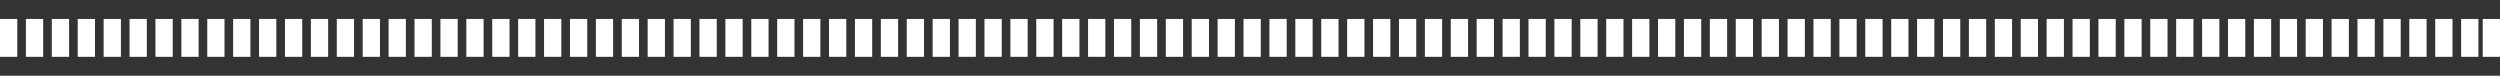 <?xml version="1.0" encoding="UTF-8"?> <svg xmlns="http://www.w3.org/2000/svg" width="66" height="2" viewBox="0 0 66 2" fill="none"><rect x="0" y="0" width="66" height="2" fill="#333333" stroke="none"/> <path d="M0 1H0.342H0.456" stroke="white"></path> <path d="M27.358 1H27.7H27.814" stroke="white"></path> <path d="M54.715 1H55.057H55.171" stroke="white"></path> <path d="M13.679 1H14.021H14.135" stroke="white"></path> <path d="M41.036 1H41.378H41.492" stroke="white"></path> <path d="M0.684 1H1.026H1.14" stroke="white"></path> <path d="M28.041 1H28.383H28.497" stroke="white"></path> <path d="M55.399 1H55.741H55.855" stroke="white"></path> <path d="M14.363 1H14.705H14.819" stroke="white"></path> <path d="M41.72 1H42.062H42.176" stroke="white"></path> <path d="M1.368 1H1.71H1.824" stroke="white"></path> <path d="M28.725 1H29.067H29.181" stroke="white"></path> <path d="M56.083 1H56.425H56.539" stroke="white"></path> <path d="M15.047 1H15.389H15.503" stroke="white"></path> <path d="M42.404 1H42.746H42.86" stroke="white"></path> <path d="M2.052 1H2.394H2.508" stroke="white"></path> <path d="M29.409 1H29.751H29.865" stroke="white"></path> <path d="M56.767 1H57.109H57.223" stroke="white"></path> <path d="M15.731 1H16.073H16.186" stroke="white"></path> <path d="M43.088 1H43.43H43.544" stroke="white"></path> <path d="M2.736 1H3.078H3.192" stroke="white"></path> <path d="M30.093 1H30.435H30.549" stroke="white"></path> <path d="M57.451 1H57.793H57.907" stroke="white"></path> <path d="M16.415 1H16.756H16.87" stroke="white"></path> <path d="M43.772 1H44.114H44.228" stroke="white"></path> <path d="M3.42 1H3.762H3.876" stroke="white"></path> <path d="M30.777 1H31.119H31.233" stroke="white"></path> <path d="M58.135 1H58.477H58.591" stroke="white"></path> <path d="M17.098 1H17.44H17.554" stroke="white"></path> <path d="M44.456 1H44.798H44.912" stroke="white"></path> <path d="M4.104 1H4.446H4.56" stroke="white"></path> <path d="M31.461 1H31.803H31.917" stroke="white"></path> <path d="M58.819 1H59.161H59.275" stroke="white"></path> <path d="M17.782 1H18.124H18.238" stroke="white"></path> <path d="M45.14 1H45.482H45.596" stroke="white"></path> <path d="M4.788 1H5.13H5.244" stroke="white"></path> <path d="M32.145 1H32.487H32.601" stroke="white"></path> <path d="M59.503 1H59.845H59.959" stroke="white"></path> <path d="M18.466 1H18.808H18.922" stroke="white"></path> <path d="M45.824 1H46.166H46.28" stroke="white"></path> <path d="M5.472 1H5.813H5.927" stroke="white"></path> <path d="M32.829 1H33.171H33.285" stroke="white"></path> <path d="M60.187 1H60.529H60.642" stroke="white"></path> <path d="M19.15 1H19.492H19.606" stroke="white"></path> <path d="M46.508 1H46.85H46.964" stroke="white"></path> <path d="M6.155 1H6.497H6.611" stroke="white"></path> <path d="M33.513 1H33.855H33.969" stroke="white"></path> <path d="M60.87 1H61.212H61.326" stroke="white"></path> <path d="M19.834 1H20.176H20.29" stroke="white"></path> <path d="M47.192 1H47.534H47.648" stroke="white"></path> <path d="M6.839 1H7.181H7.295" stroke="white"></path> <path d="M34.197 1H34.539H34.653" stroke="white"></path> <path d="M61.554 1H61.896H62.01" stroke="white"></path> <path d="M20.518 1H20.86H20.974" stroke="white"></path> <path d="M47.876 1H48.218H48.332" stroke="white"></path> <path d="M7.523 1H7.865H7.979" stroke="white"></path> <path d="M34.881 1H35.223H35.337" stroke="white"></path> <path d="M62.238 1H62.58H62.694" stroke="white"></path> <path d="M21.202 1H21.544H21.658" stroke="white"></path> <path d="M48.56 1H48.901H49.016" stroke="white"></path> <path d="M8.207 1H8.549H8.663" stroke="white"></path> <path d="M35.565 1H35.907H36.021" stroke="white"></path> <path d="M62.922 1H63.264H63.378" stroke="white"></path> <path d="M21.886 1H22.228H22.342" stroke="white"></path> <path d="M49.243 1H49.586H49.7" stroke="white"></path> <path d="M8.891 1H9.233H9.347" stroke="white"></path> <path d="M36.249 1H36.591H36.705" stroke="white"></path> <path d="M63.606 1H63.948H64.062" stroke="white"></path> <path d="M22.57 1H22.912H23.026" stroke="white"></path> <path d="M49.928 1H50.269H50.383" stroke="white"></path> <path d="M9.575 1H9.917H10.031" stroke="white"></path> <path d="M36.933 1H37.275H37.389" stroke="white"></path> <path d="M64.29 1H64.632H64.746" stroke="white"></path> <path d="M23.254 1H23.596H23.71" stroke="white"></path> <path d="M50.611 1H50.953H51.067" stroke="white"></path> <path d="M10.259 1H10.601H10.715" stroke="white"></path> <path d="M37.617 1H37.959H38.072" stroke="white"></path> <path d="M64.974 1H65.316H65.43" stroke="white"></path> <path d="M23.938 1H24.28H24.394" stroke="white"></path> <path d="M51.295 1H51.637H51.751" stroke="white"></path> <path d="M10.943 1H11.285H11.399" stroke="white"></path> <path d="M38.3 1H38.642H38.757" stroke="white"></path> <path d="M65.544 1H65.886H66" stroke="white"></path> <path d="M24.622 1H24.964H25.078" stroke="white"></path> <path d="M51.979 1H52.321H52.435" stroke="white"></path> <path d="M11.627 1H11.969H12.083" stroke="white"></path> <path d="M38.984 1H39.326H39.44" stroke="white"></path> <path d="M25.306 1H25.648H25.762" stroke="white"></path> <path d="M52.663 1H53.005H53.119" stroke="white"></path> <path d="M12.311 1H12.653H12.767" stroke="white"></path> <path d="M39.668 1H40.01H40.124" stroke="white"></path> <path d="M25.99 1H26.332H26.446" stroke="white"></path> <path d="M53.347 1H53.689H53.803" stroke="white"></path> <path d="M12.995 1H13.337H13.451" stroke="white"></path> <path d="M40.352 1H40.694H40.808" stroke="white"></path> <path d="M26.674 1H27.015H27.13" stroke="white"></path> <path d="M54.031 1H54.373H54.487" stroke="white"></path> </svg> 